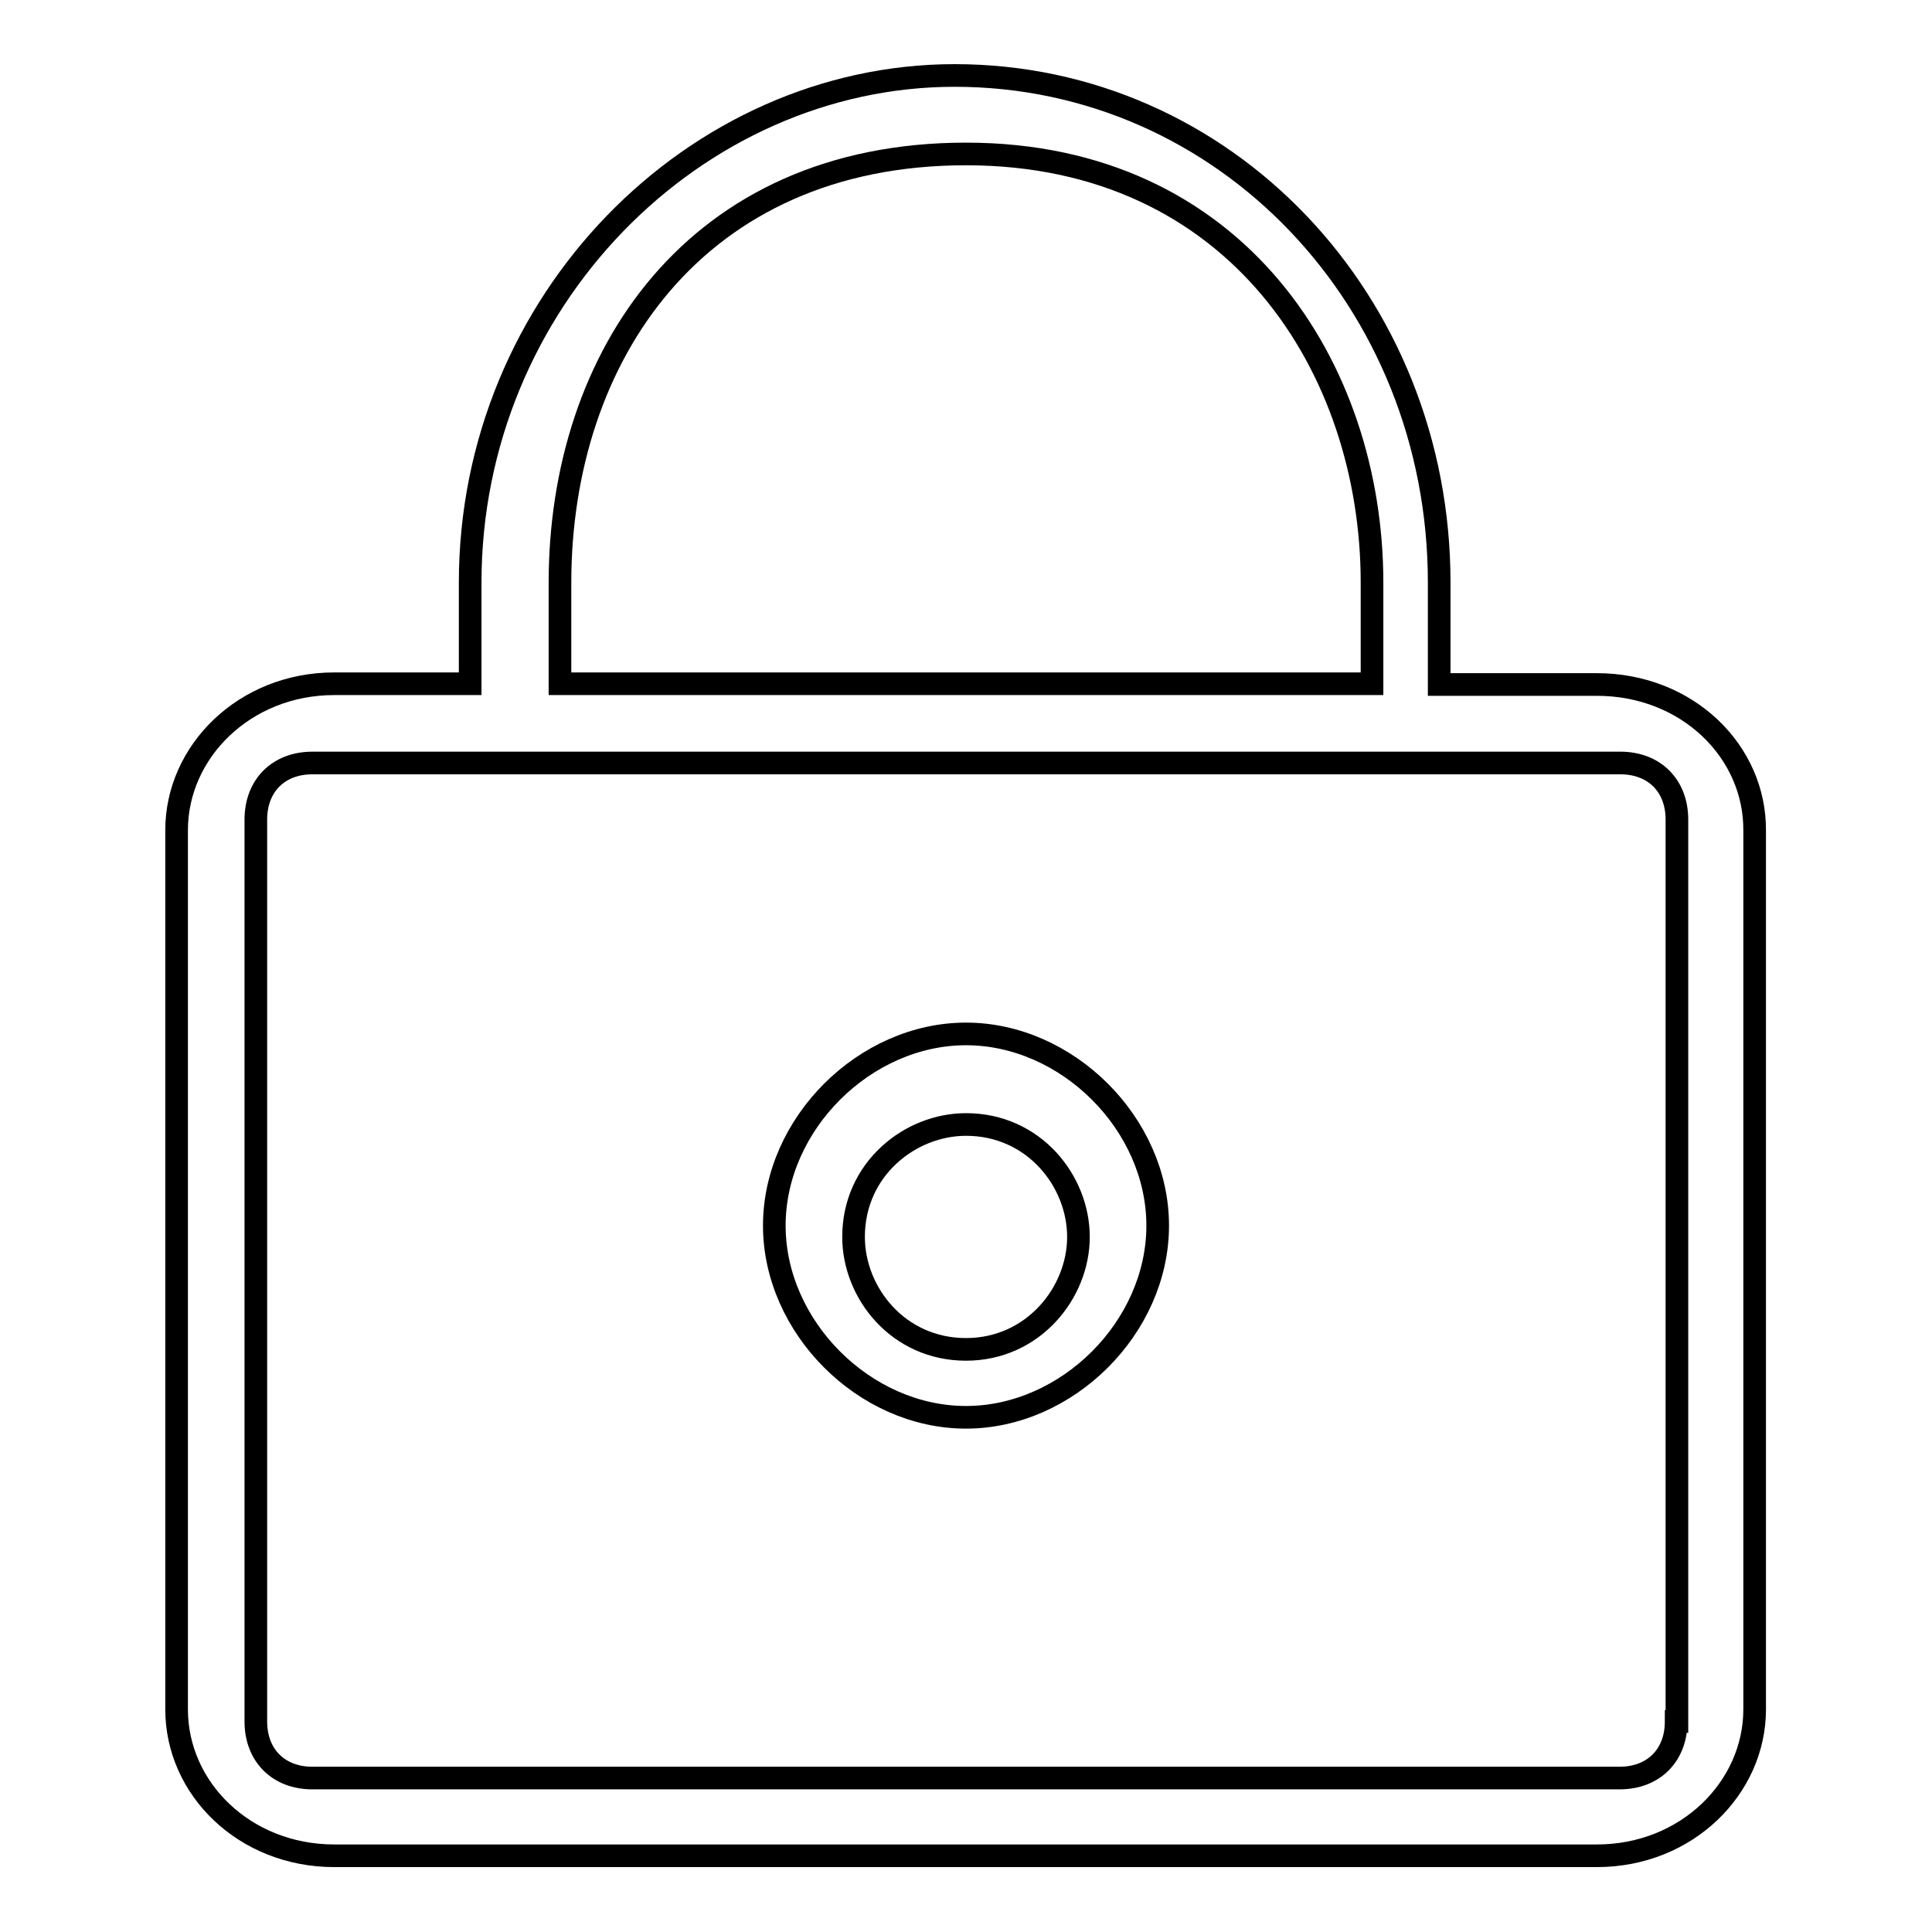 <?xml version="1.0" encoding="utf-8"?>
<!-- Svg Vector Icons : http://www.onlinewebfonts.com/icon -->
<!DOCTYPE svg PUBLIC "-//W3C//DTD SVG 1.1//EN" "http://www.w3.org/Graphics/SVG/1.1/DTD/svg11.dtd">
<svg version="1.1" xmlns="http://www.w3.org/2000/svg" xmlns:xlink="http://www.w3.org/1999/xlink" x="0px" y="0px" viewBox="0 0 256 256" enable-background="new 0 0 256 256" xml:space="preserve">
<g><g><path stroke-width="3" fill-opacity="0" stroke="#000000"  d="M211.6,90.7h-20.9V77.2c0-37.3-28.4-67.2-64.2-67.2c-34.4,0-64.2,29.9-64.2,67.2v13.4H44.3c-11.9,0-20.9,9-20.9,19.4v116.5c0,10.5,9,19.4,20.9,19.4h167.3c11.9,0,20.9-9,20.9-19.4V110.1C232.6,99.6,223.6,90.7,211.6,90.7z M74.2,77.2c0-29.9,17.9-56.8,53.8-56.8c35.9,0,53.8,28.4,53.8,56.8v13.4H74.2V77.2z M222.1,228.1c0,4.5-3,7.5-7.5,7.5H41.4c-4.5,0-7.5-3-7.5-7.5V108.6c0-4.5,3-7.5,7.5-7.5h173.3c4.5,0,7.5,3,7.5,7.5V228.1z"/><path stroke-width="3" fill-opacity="0" stroke="#000000"  d="M128,137c-13.4,0-25.4,11.9-25.4,25.4c0,13.4,11.9,25.4,25.4,25.4c13.4,0,25.4-11.9,25.4-25.4C153.4,148.9,141.4,137,128,137z M128,178.8c-9,0-14.9-7.5-14.9-14.9c0-9,7.5-14.9,14.9-14.9c9,0,14.9,7.5,14.9,14.9C142.9,171.3,136.9,178.8,128,178.8z"/></g></g>
</svg>